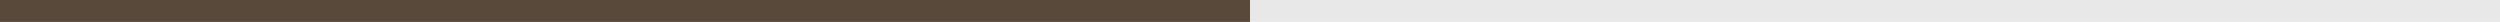 <?xml version="1.0" encoding="UTF-8"?> <svg xmlns="http://www.w3.org/2000/svg" width="228" height="2" viewBox="0 0 228 2" fill="none"><g clip-path="url(#clip0_4641_888)"><path d="M0 1L228 1" stroke="#E8E8E8" stroke-width="2"></path><path d="M0 1L57 1" stroke="#59493B" stroke-width="2"></path><path d="M57 1L114 1" stroke="#59493B" stroke-width="2"></path></g><defs><clipPath id="clip0_4641_888"><rect width="228" height="2" fill="white"></rect></clipPath></defs></svg> 